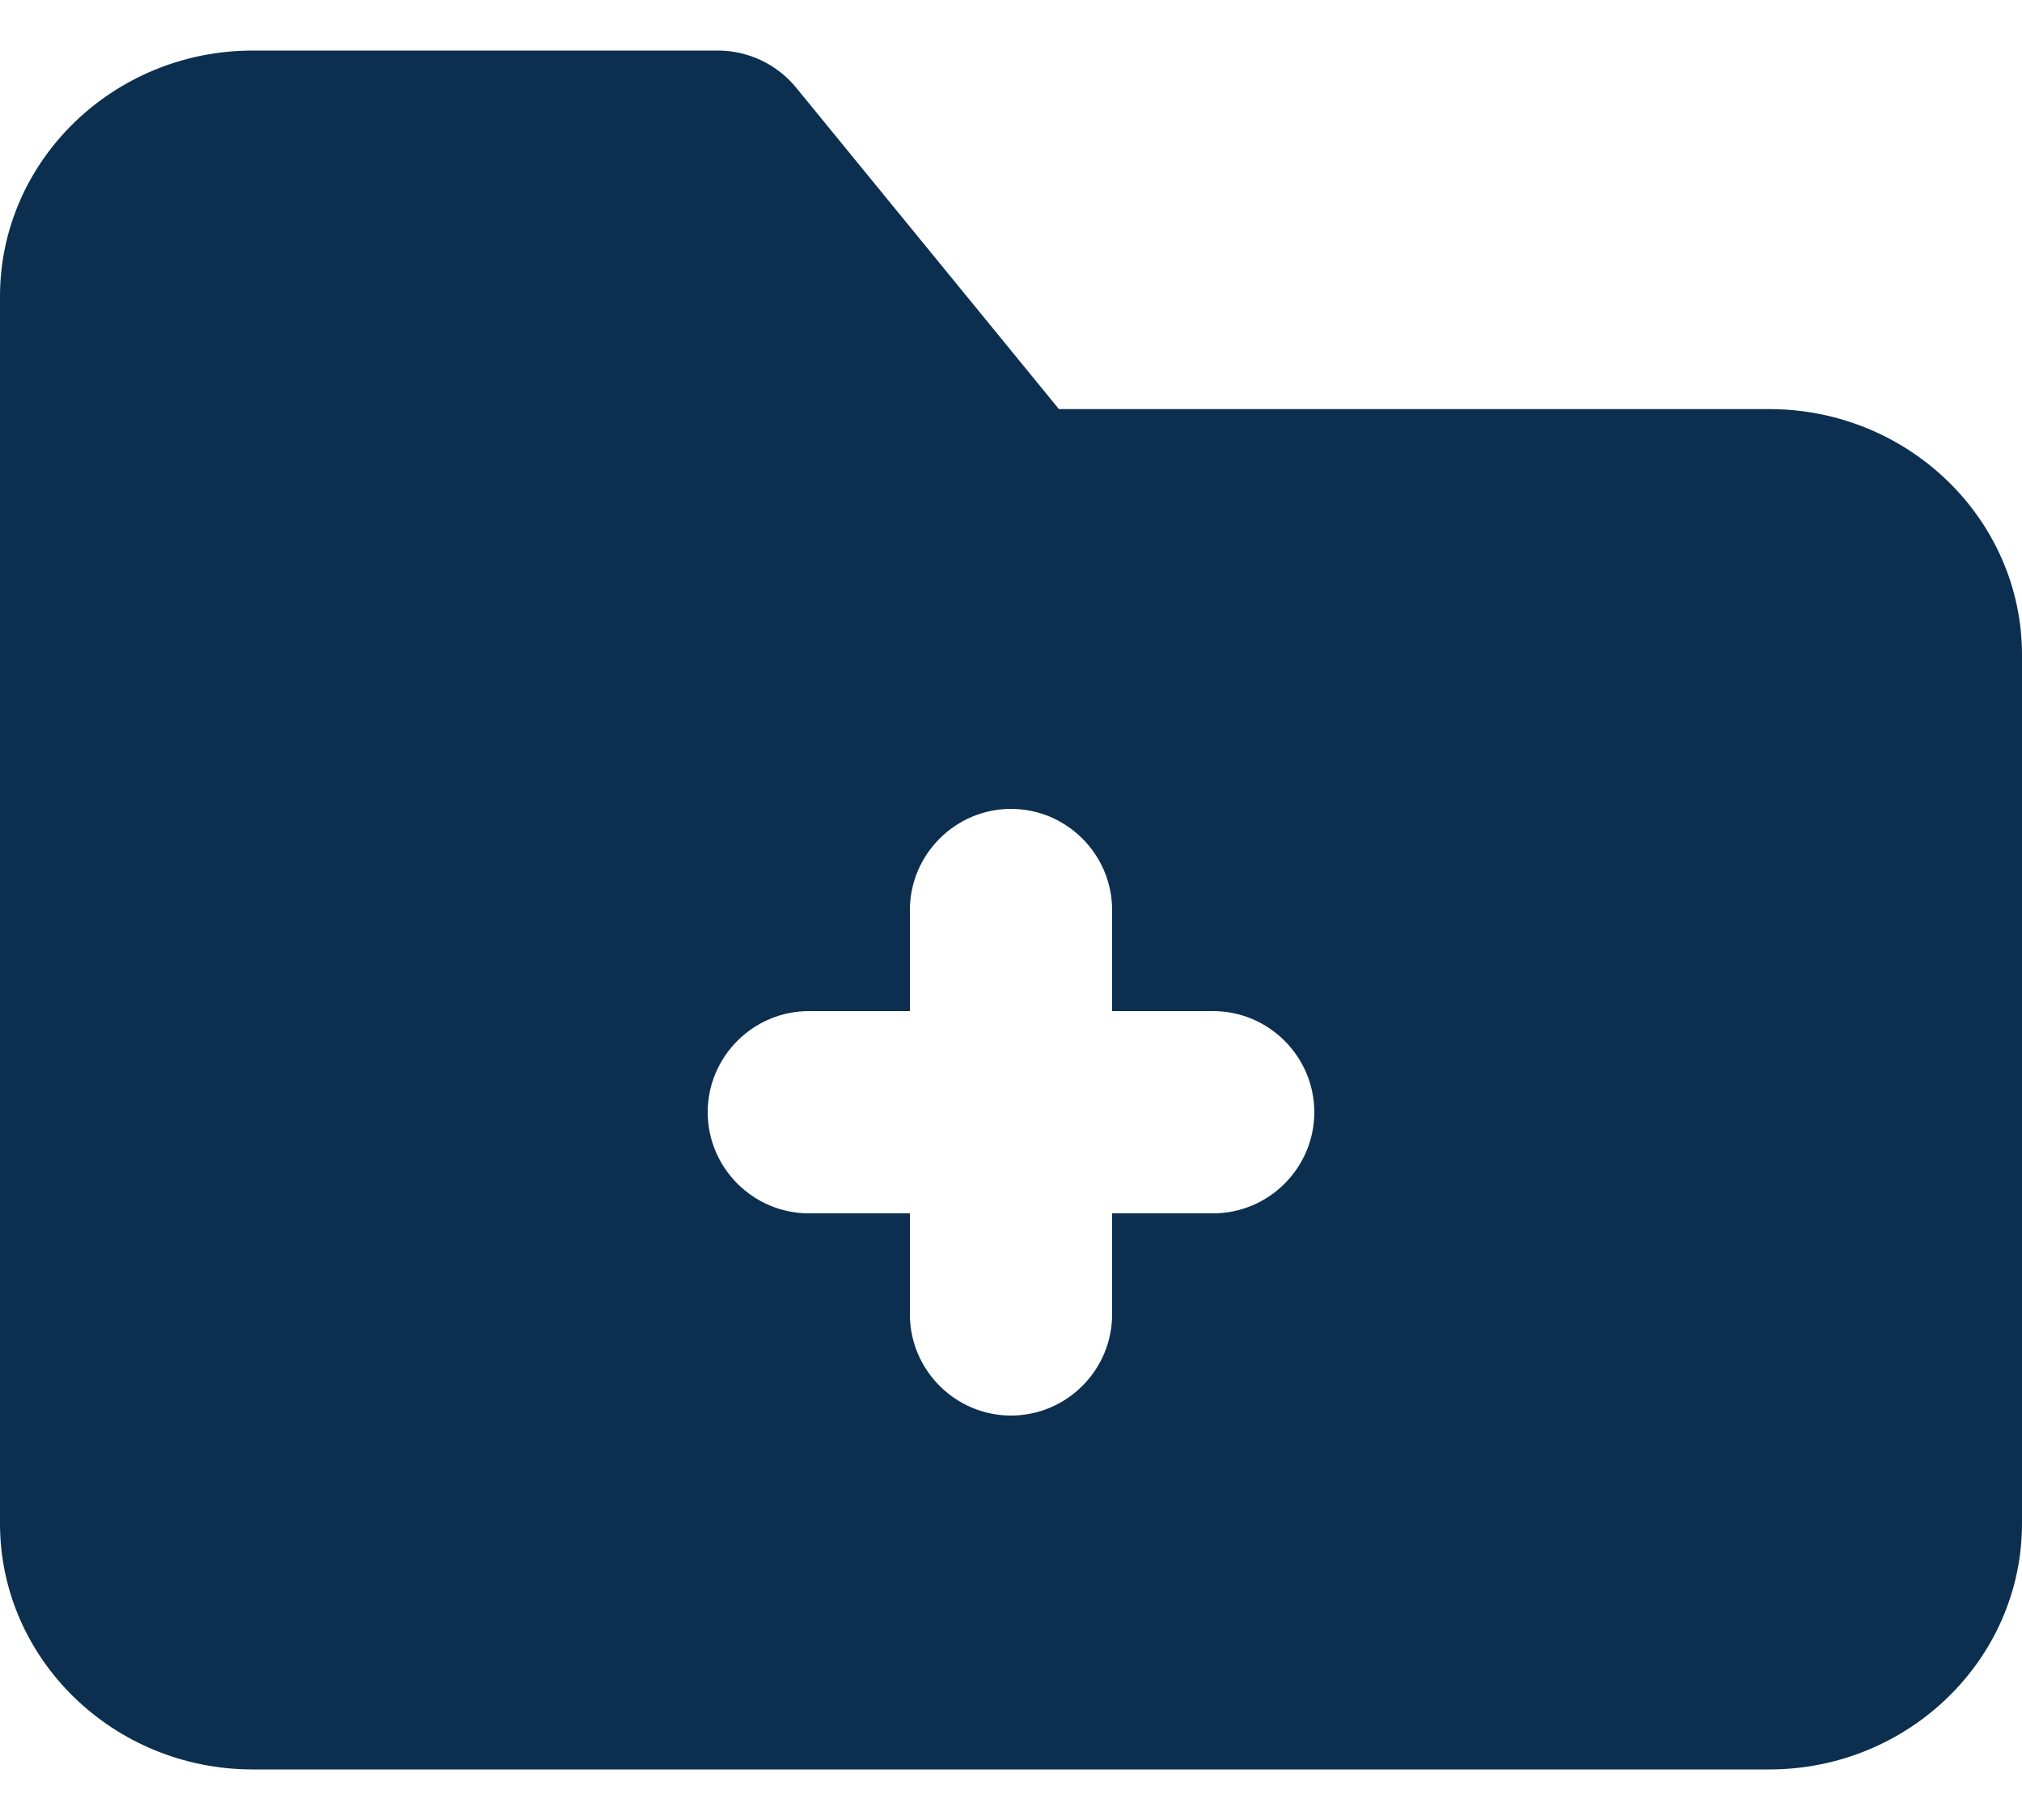 <?xml version="1.0" encoding="UTF-8"?>
<svg width="20px" height="18px" viewBox="0 0 20 18" version="1.1" xmlns="http://www.w3.org/2000/svg" xmlns:xlink="http://www.w3.org/1999/xlink">
    <title>🎨 Icon Сolor</title>
    <defs>
        <path d="M14,15 L13,15 L13,16 C13,16.55 12.55,17 12,17 C11.45,17 11,16.55 11,16 L11,15 L10,15 C9.45,15 9,14.55 9,14 C9,13.45 9.45,13 10,13 L11,13 L11,12 C11,11.45 11.45,11 12,11 C12.55,11 13,11.45 13,12 L13,13 L14,13 C14.55,13 15,13.45 15,14 C15,14.55 14.55,15 14,15 M19.5,7.046 L12.474,7.046 L9.875,3.867 C9.685,3.635 9.4,3.5 9.101,3.5 L4.5,3.5 C3.122,3.5 2,4.591 2,5.932 L2,18.068 C2,19.409 3.122,20.5 4.5,20.5 L19.5,20.5 C20.878,20.5 22,19.409 22,18.068 L22,9.478 C22,8.137 20.878,7.046 19.5,7.046" id="path-1"></path>
    </defs>
    <g id="Icons" stroke="none" stroke-width="1" fill="none" fill-rule="evenodd">
        <g id="folder-add-fill" transform="translate(-2, -3)">
            <mask id="mask-2" fill="white">
                <use xlink:href="#path-1"></use>
            </mask>
            <use id="🎨-Icon-Сolor" fill="#0C2F50" fill-rule="nonzero" xlink:href="#path-1"></use>
        </g>
    </g>
</svg>